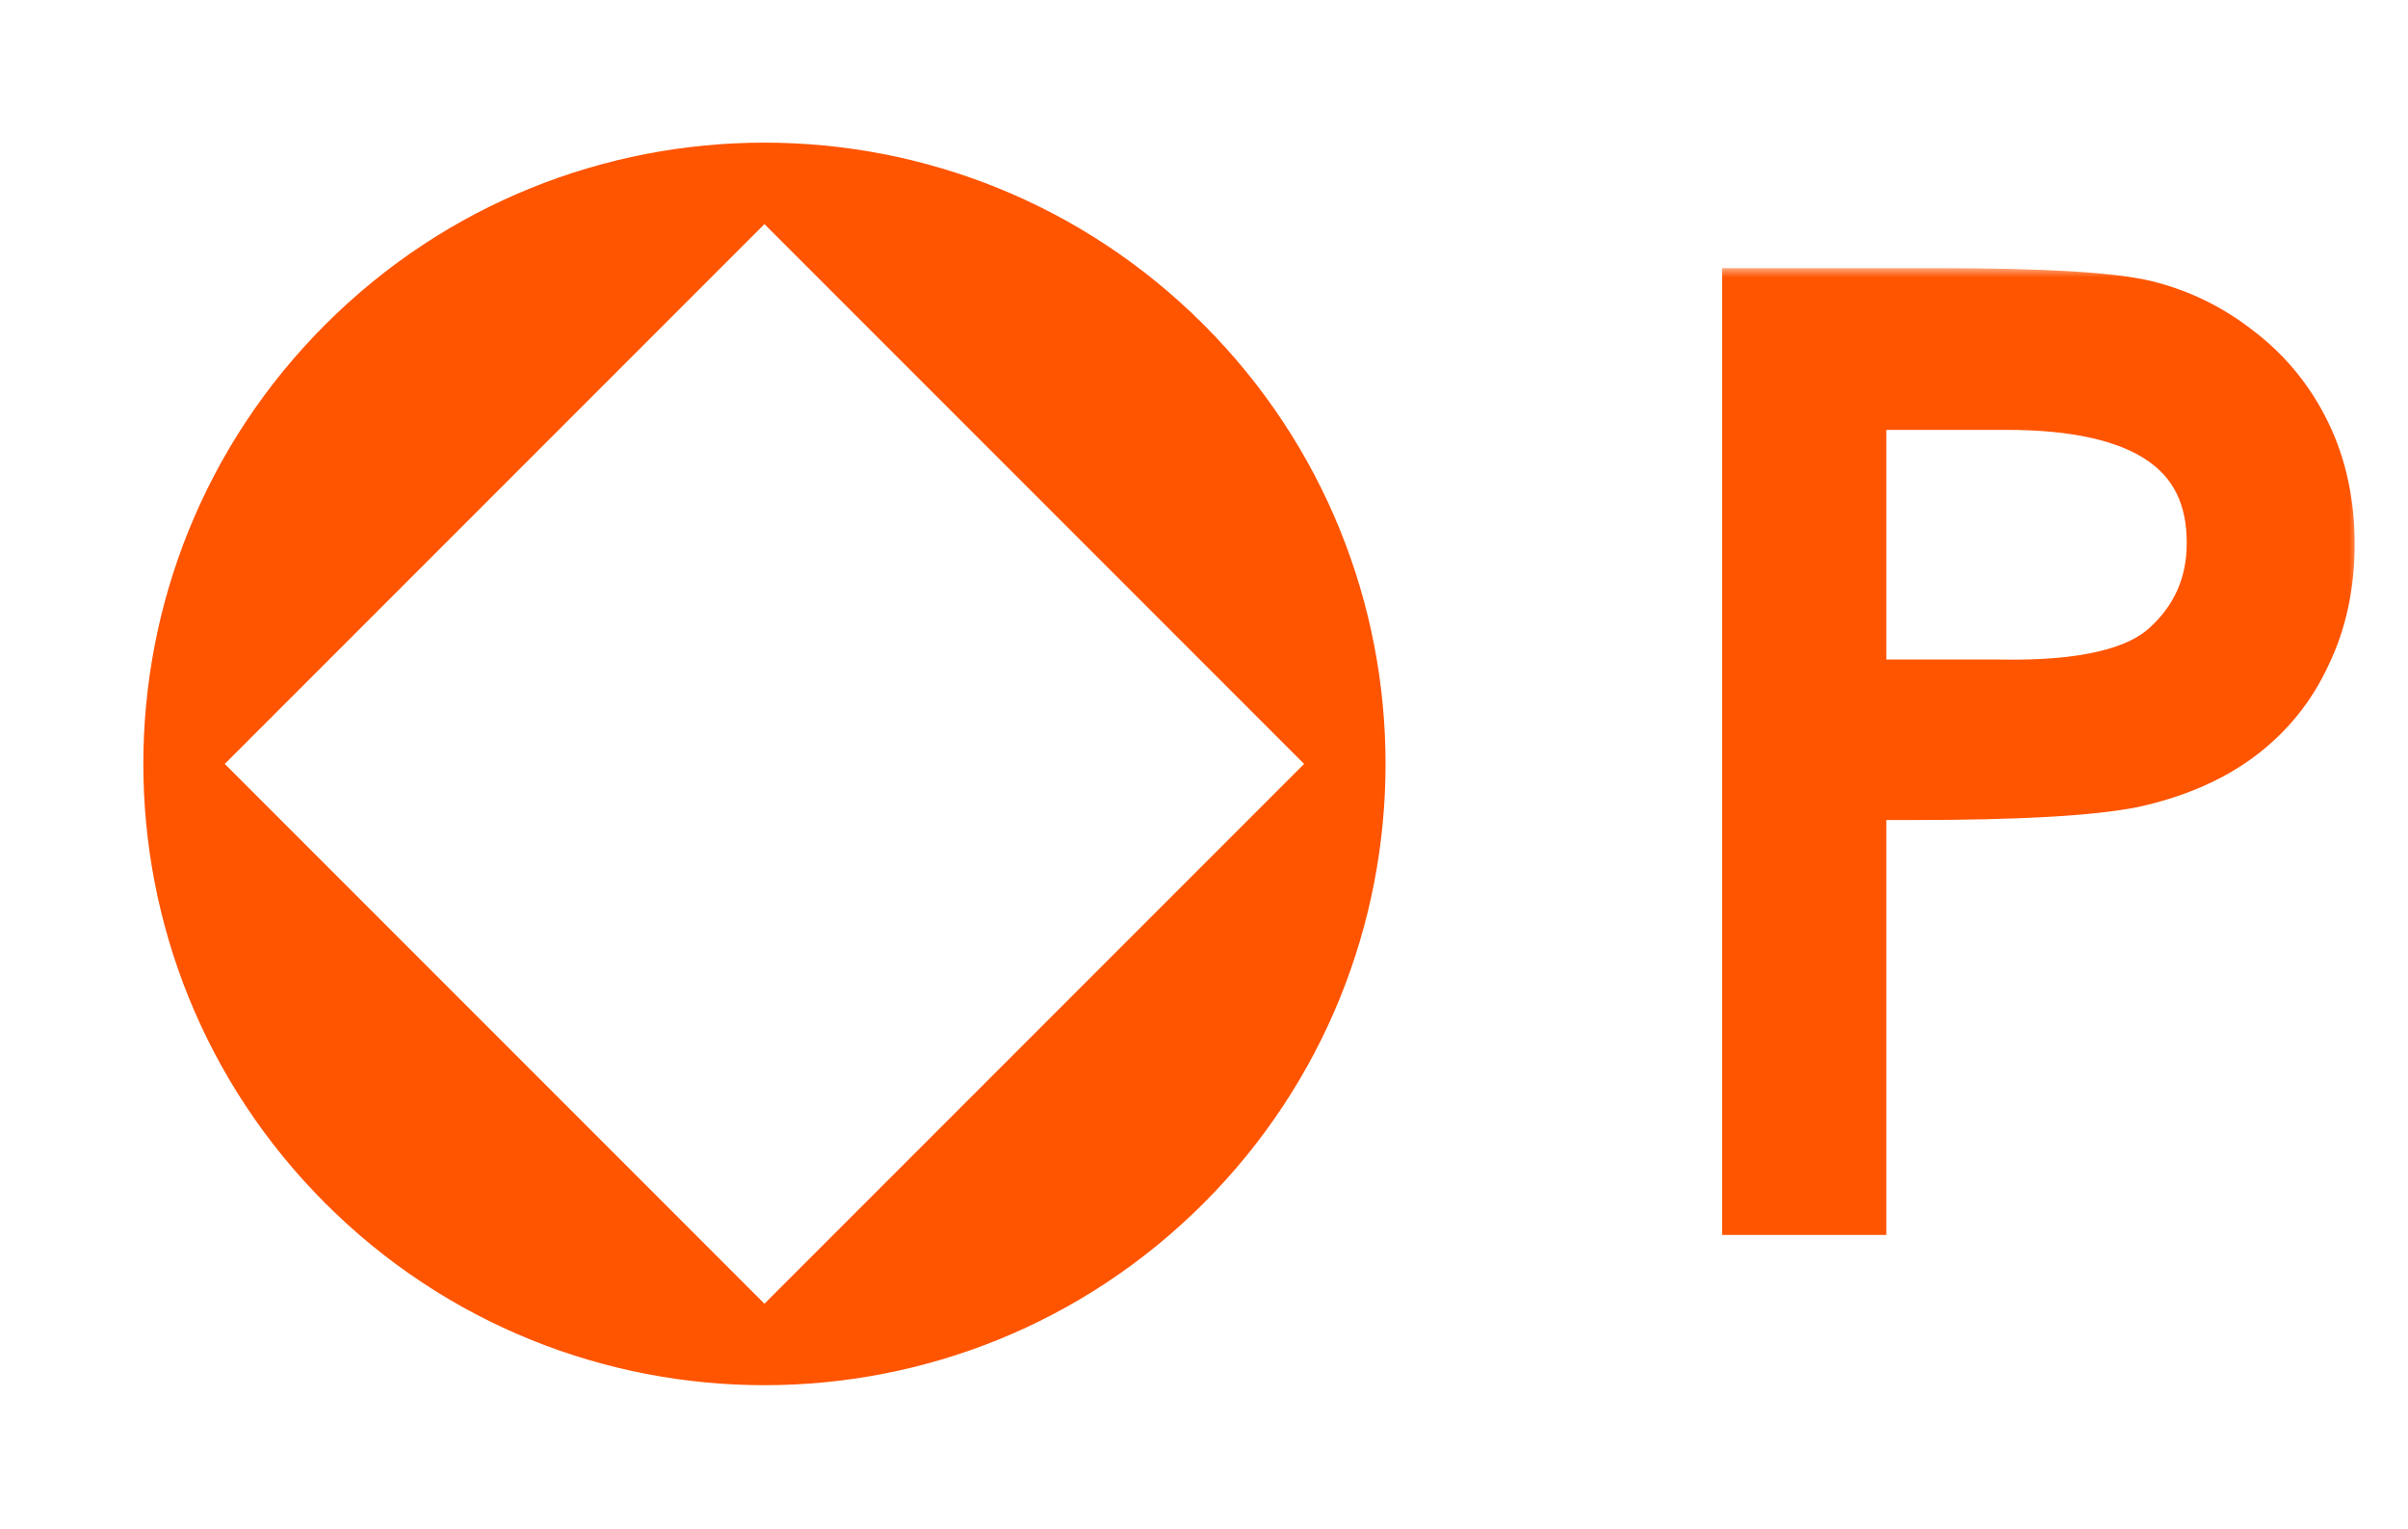 <svg width="126" height="80" viewBox="0 0 126 80" fill="none" xmlns="http://www.w3.org/2000/svg">
<g clip-path="url(#clip0_281_482)">
<path fill-rule="evenodd" clip-rule="evenodd" d="M17.019 62.943C29.711 75.635 50.289 75.635 62.981 62.943C75.673 50.251 75.673 29.673 62.981 16.981C50.289 4.289 29.711 4.289 17.019 16.981C4.327 29.673 4.327 50.251 17.019 62.943ZM68.239 39.962L40 11.723L11.761 39.962L40 68.201L68.239 39.962Z" fill="#FF5400"/>
</g>
<mask id="path-2-outside-1_281_482" maskUnits="userSpaceOnUse" x="89.413" y="14.007" width="34" height="51" fill="black">
<rect fill="white" x="89.413" y="14.007" width="34" height="51"/>
<path d="M91.613 15.527H101.363C106.909 15.527 110.549 15.743 112.283 16.177C114.016 16.61 115.598 17.39 117.028 18.517C118.501 19.643 119.649 21.052 120.473 22.742C121.296 24.432 121.708 26.338 121.708 28.462C121.708 30.585 121.296 32.492 120.473 34.182C119.693 35.872 118.544 37.28 117.028 38.407C115.554 39.49 113.734 40.27 111.568 40.747C109.401 41.18 105.566 41.397 100.063 41.397H97.203V63.107H91.613V15.527ZM97.203 36.002H104.613C108.989 36.089 111.958 35.395 113.518 33.922C115.121 32.449 115.923 30.607 115.923 28.397C115.923 23.457 112.283 20.987 105.003 20.987H97.203V36.002Z"/>
</mask>
<path d="M91.613 15.527H101.363C106.909 15.527 110.549 15.743 112.283 16.177C114.016 16.61 115.598 17.39 117.028 18.517C118.501 19.643 119.649 21.052 120.473 22.742C121.296 24.432 121.708 26.338 121.708 28.462C121.708 30.585 121.296 32.492 120.473 34.182C119.693 35.872 118.544 37.28 117.028 38.407C115.554 39.49 113.734 40.27 111.568 40.747C109.401 41.18 105.566 41.397 100.063 41.397H97.203V63.107H91.613V15.527ZM97.203 36.002H104.613C108.989 36.089 111.958 35.395 113.518 33.922C115.121 32.449 115.923 30.607 115.923 28.397C115.923 23.457 112.283 20.987 105.003 20.987H97.203V36.002Z" fill="#FF5400"/>
<path d="M91.613 15.527V14.027H90.113V15.527H91.613ZM112.283 16.177L112.646 14.722L112.646 14.722L112.283 16.177ZM117.028 18.517L116.099 19.695L116.108 19.702L116.116 19.708L117.028 18.517ZM120.473 22.742L121.821 22.085L121.821 22.085L120.473 22.742ZM120.473 34.182L119.124 33.525L119.117 33.539L119.111 33.553L120.473 34.182ZM117.028 38.407L117.916 39.615L117.922 39.611L117.028 38.407ZM111.568 40.747L111.862 42.218L111.876 42.215L111.89 42.212L111.568 40.747ZM97.203 41.397V39.897H95.703V41.397H97.203ZM97.203 63.107V64.607H98.703V63.107H97.203ZM91.613 63.107H90.113V64.607H91.613V63.107ZM97.203 36.002H95.703V37.502H97.203V36.002ZM104.613 36.002L104.642 34.502L104.627 34.502H104.613V36.002ZM113.518 33.922L112.503 32.817L112.495 32.824L112.488 32.831L113.518 33.922ZM97.203 20.987V19.487H95.703V20.987H97.203ZM91.613 17.027H101.363V14.027H91.613V17.027ZM101.363 17.027C106.946 17.027 110.396 17.251 111.919 17.632L112.646 14.722C110.702 14.236 106.872 14.027 101.363 14.027V17.027ZM111.919 17.632C113.443 18.013 114.833 18.697 116.099 19.695L117.956 17.339C116.363 16.083 114.589 15.207 112.646 14.722L111.919 17.632ZM116.116 19.708C117.402 20.691 118.402 21.916 119.124 23.399L121.821 22.085C120.897 20.188 119.6 18.596 117.939 17.325L116.116 19.708ZM119.124 23.399C119.836 24.859 120.208 26.537 120.208 28.462H123.208C123.208 26.14 122.756 24.005 121.821 22.085L119.124 23.399ZM120.208 28.462C120.208 30.387 119.836 32.065 119.124 33.525L121.821 34.839C122.756 32.919 123.208 30.783 123.208 28.462H120.208ZM119.111 33.553C118.438 35.012 117.451 36.223 116.133 37.203L117.922 39.611C119.637 38.337 120.948 36.732 121.835 34.81L119.111 33.553ZM116.139 37.198C114.866 38.134 113.25 38.841 111.245 39.282L111.89 42.212C114.218 41.7 116.242 40.846 117.916 39.615L116.139 37.198ZM111.273 39.276C109.269 39.677 105.57 39.897 100.063 39.897V42.897C105.562 42.897 109.533 42.684 111.862 42.218L111.273 39.276ZM100.063 39.897H97.203V42.897H100.063V39.897ZM95.703 41.397V63.107H98.703V41.397H95.703ZM97.203 61.607H91.613V64.607H97.203V61.607ZM93.113 63.107V15.527H90.113V63.107H93.113ZM97.203 37.502H104.613V34.502H97.203V37.502ZM104.583 37.502C109.002 37.589 112.521 36.926 114.548 35.012L112.488 32.831C111.394 33.864 108.976 34.588 104.642 34.502L104.583 37.502ZM114.533 35.026C116.45 33.264 117.423 31.02 117.423 28.397H114.423C114.423 30.194 113.792 31.633 112.503 32.817L114.533 35.026ZM117.423 28.397C117.423 25.501 116.322 23.15 114.035 21.598C111.852 20.117 108.765 19.487 105.003 19.487V22.487C108.52 22.487 110.894 23.092 112.35 24.081C113.703 24.998 114.423 26.352 114.423 28.397H117.423ZM105.003 19.487H97.203V22.487H105.003V19.487ZM95.703 20.987V36.002H98.703V20.987H95.703Z" fill="#FF5400" mask="url(#path-2-outside-1_281_482)"/>
<defs>
<clipPath id="clip0_281_482">
<rect width="80" height="80" fill="white"/>
</clipPath>
</defs>
</svg>
